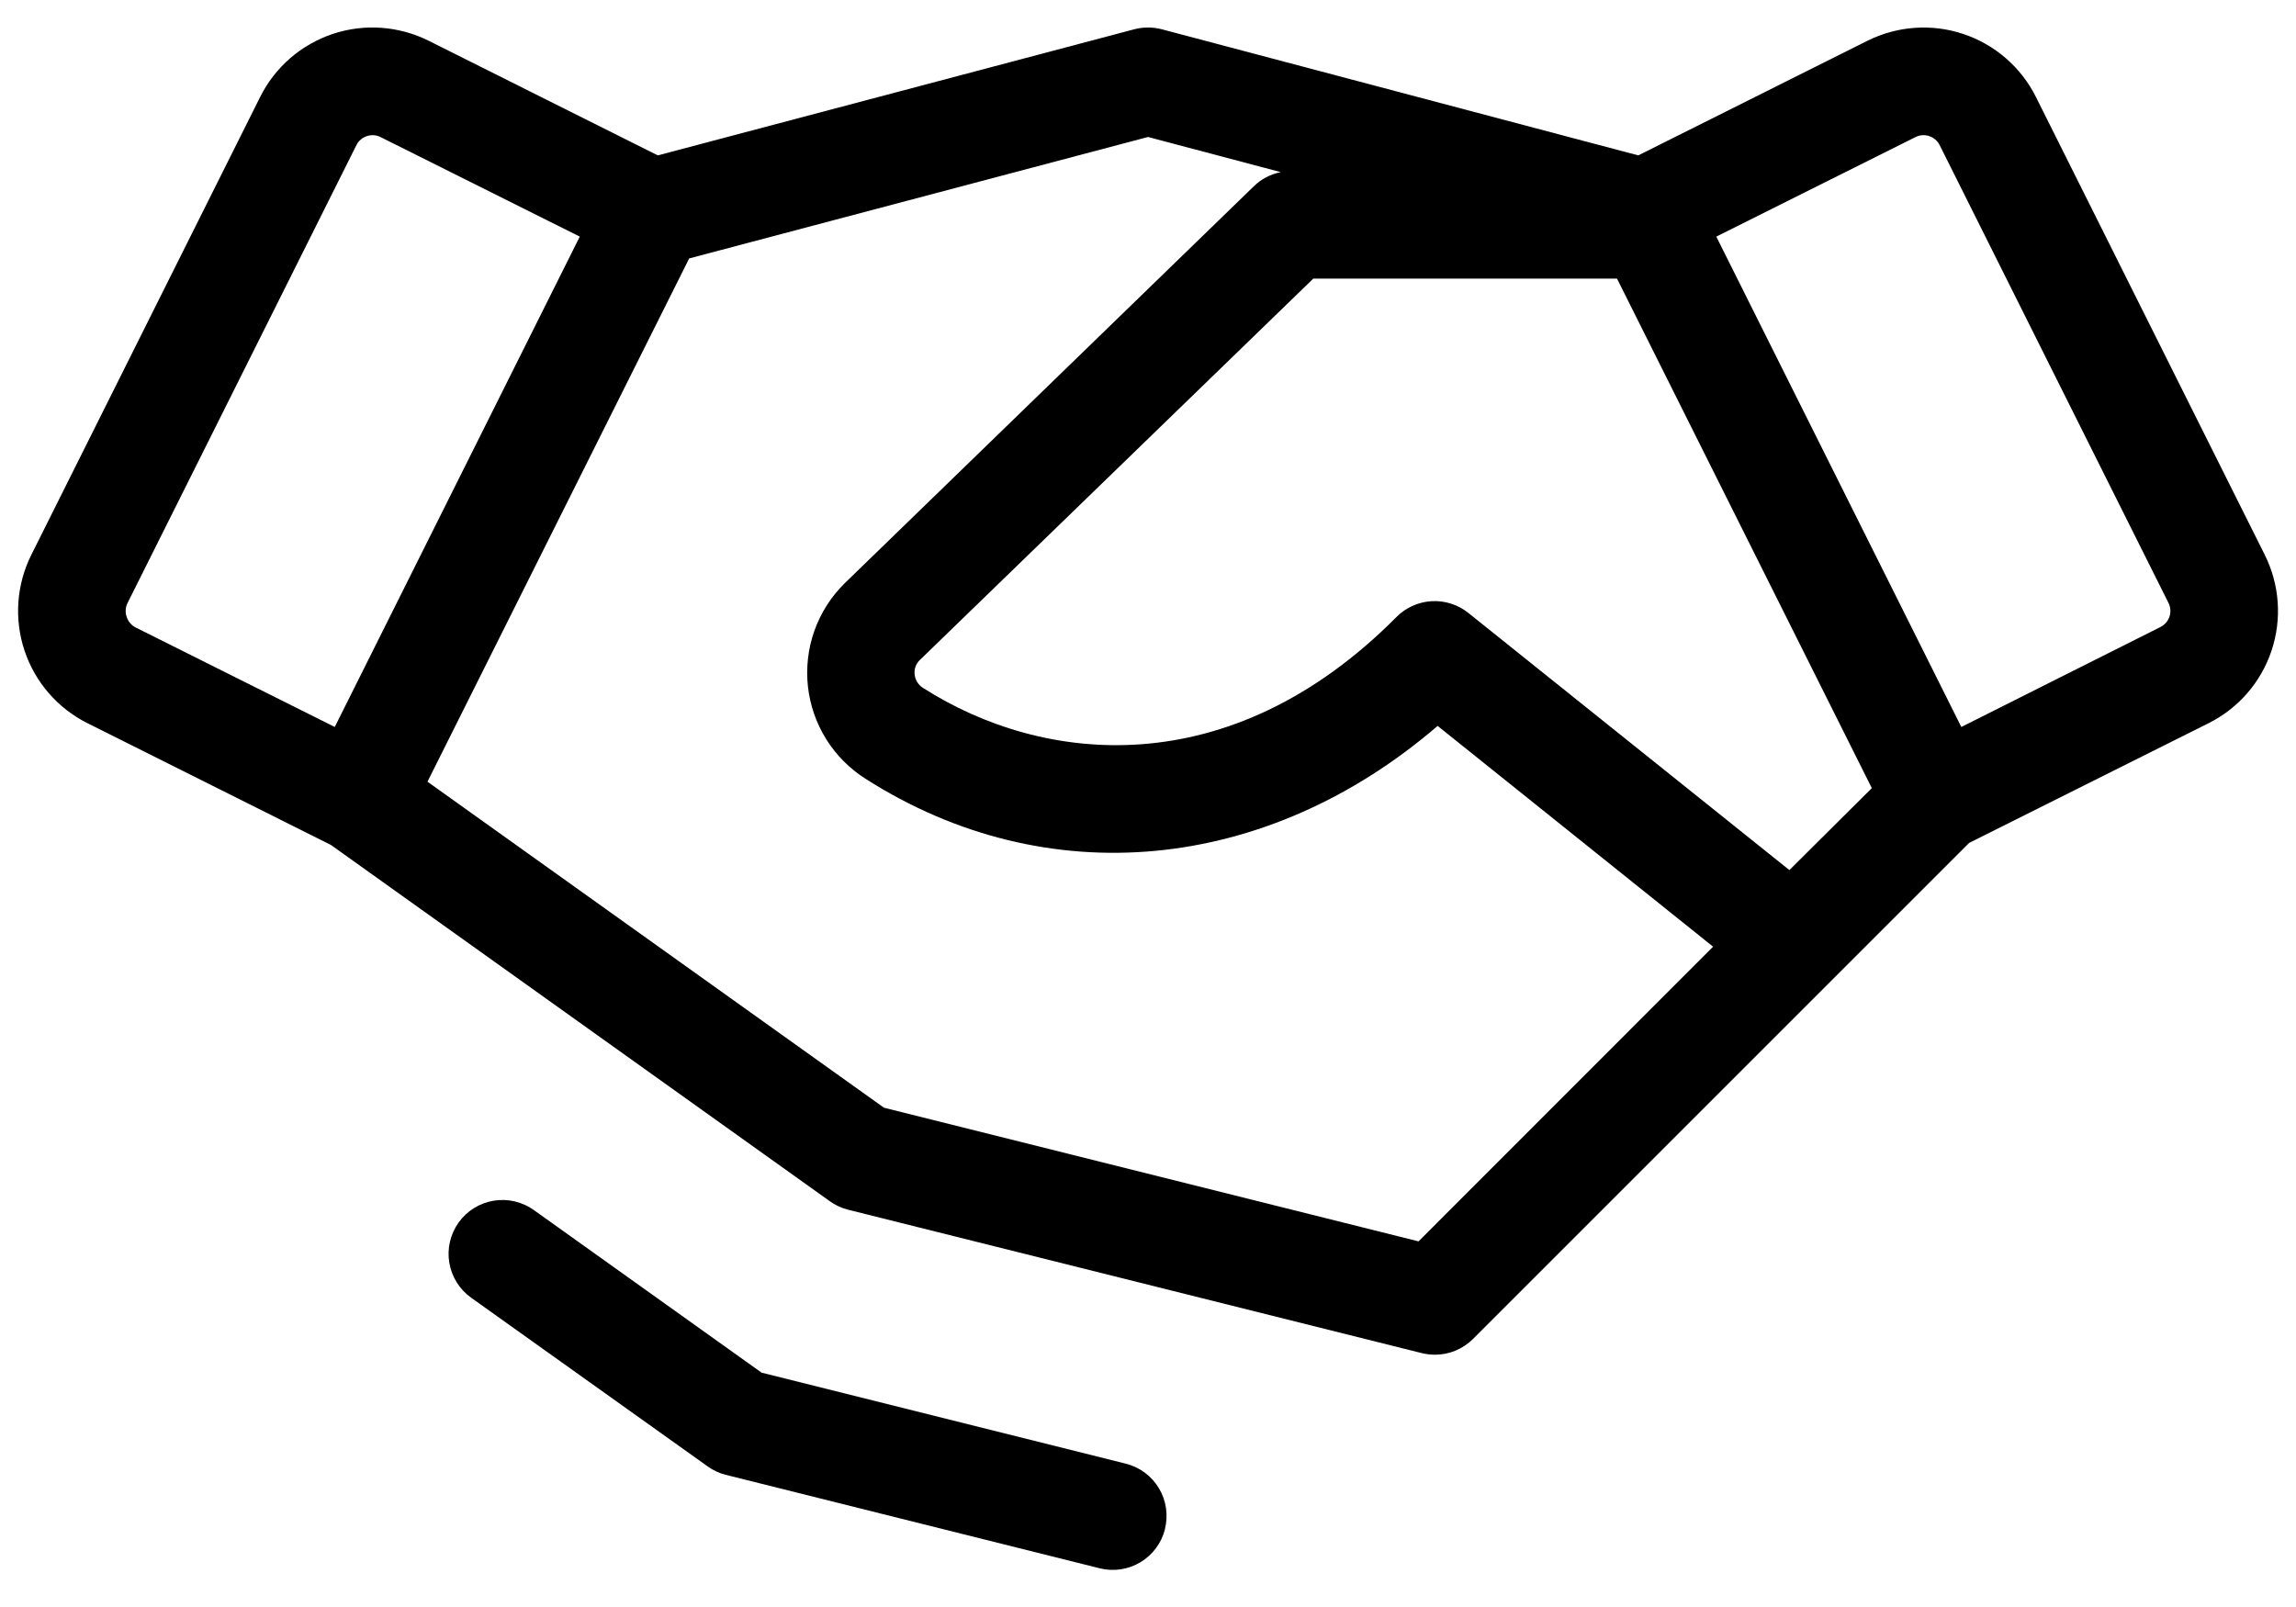 <svg xmlns="http://www.w3.org/2000/svg" width="60" height="42" viewBox="0 0 60 42" fill="none"><path d="M59.183 14.5L53.204 2.535C53.011 2.149 52.745 1.806 52.419 1.523C52.094 1.241 51.716 1.025 51.308 0.889C50.899 0.752 50.467 0.697 50.037 0.728C49.608 0.758 49.188 0.873 48.802 1.065L42.812 4.061L30.36 0.765C30.124 0.704 29.878 0.704 29.642 0.765L17.19 4.061L11.202 1.065C10.816 0.873 10.396 0.758 9.966 0.727C9.536 0.696 9.104 0.751 8.695 0.887C8.286 1.024 7.908 1.24 7.582 1.522C7.257 1.805 6.99 2.149 6.798 2.535L0.819 14.5C0.43 15.278 0.366 16.179 0.641 17.004C0.916 17.83 1.508 18.512 2.286 18.901L8.649 22.084L21.683 31.393C21.824 31.495 21.983 31.57 22.152 31.614L37.152 35.364C37.266 35.392 37.383 35.406 37.501 35.406C37.874 35.406 38.231 35.257 38.495 34.993L51.458 22.03L57.716 18.901C58.494 18.512 59.086 17.83 59.361 17.004C59.636 16.179 59.572 15.278 59.183 14.5ZM46.761 22.74L38.37 16.018C38.1 15.802 37.759 15.693 37.413 15.712C37.067 15.732 36.74 15.878 36.495 16.124C32.124 20.528 27.238 19.972 24.123 17.98C24.061 17.942 24.01 17.891 23.972 17.83C23.933 17.769 23.91 17.7 23.902 17.629C23.894 17.563 23.901 17.496 23.921 17.434C23.942 17.371 23.976 17.313 24.022 17.265L34.32 7.281H42.256L48.915 20.598L46.761 22.74ZM3.308 16.115C3.269 15.997 3.278 15.869 3.334 15.758L9.315 3.791C9.354 3.713 9.415 3.648 9.489 3.602C9.564 3.557 9.649 3.533 9.737 3.533C9.809 3.533 9.881 3.55 9.945 3.583L15.151 6.184L8.748 19L3.542 16.398C3.486 16.369 3.436 16.329 3.396 16.28C3.356 16.232 3.326 16.175 3.308 16.115ZM37.07 32.444L23.101 28.951L11.171 20.43L18.01 6.754L30.001 3.58L33.47 4.499C33.204 4.551 32.96 4.678 32.767 4.867L22.056 15.261C21.708 15.609 21.443 16.03 21.279 16.494C21.116 16.958 21.06 17.453 21.113 17.941C21.167 18.43 21.33 18.9 21.59 19.318C21.85 19.735 22.201 20.088 22.616 20.352C27.355 23.38 33.104 22.811 37.569 18.972L44.767 24.742L37.07 32.444ZM56.694 16.115C56.675 16.173 56.644 16.227 56.604 16.274C56.563 16.32 56.514 16.359 56.459 16.387L51.254 19L44.851 6.184L50.056 3.583C50.111 3.555 50.172 3.538 50.233 3.534C50.295 3.53 50.356 3.537 50.415 3.557C50.473 3.576 50.528 3.607 50.574 3.647C50.621 3.687 50.659 3.736 50.687 3.791L56.668 15.758C56.723 15.869 56.733 15.997 56.694 16.115ZM30.444 39.965C30.354 40.326 30.123 40.637 29.804 40.829C29.484 41.022 29.102 41.079 28.74 40.989L18.959 38.544C18.791 38.501 18.632 38.426 18.491 38.324L12.31 33.915C12.16 33.808 12.032 33.671 11.934 33.514C11.837 33.357 11.771 33.182 11.741 33C11.68 32.632 11.768 32.254 11.986 31.95C12.203 31.646 12.533 31.442 12.901 31.381C13.084 31.351 13.27 31.357 13.45 31.399C13.63 31.441 13.8 31.518 13.951 31.626L19.902 35.875L29.42 38.254C29.599 38.299 29.768 38.379 29.917 38.489C30.066 38.599 30.191 38.738 30.286 38.897C30.381 39.056 30.444 39.232 30.47 39.415C30.497 39.599 30.487 39.785 30.442 39.965H30.444Z" fill="black"></path></svg>
